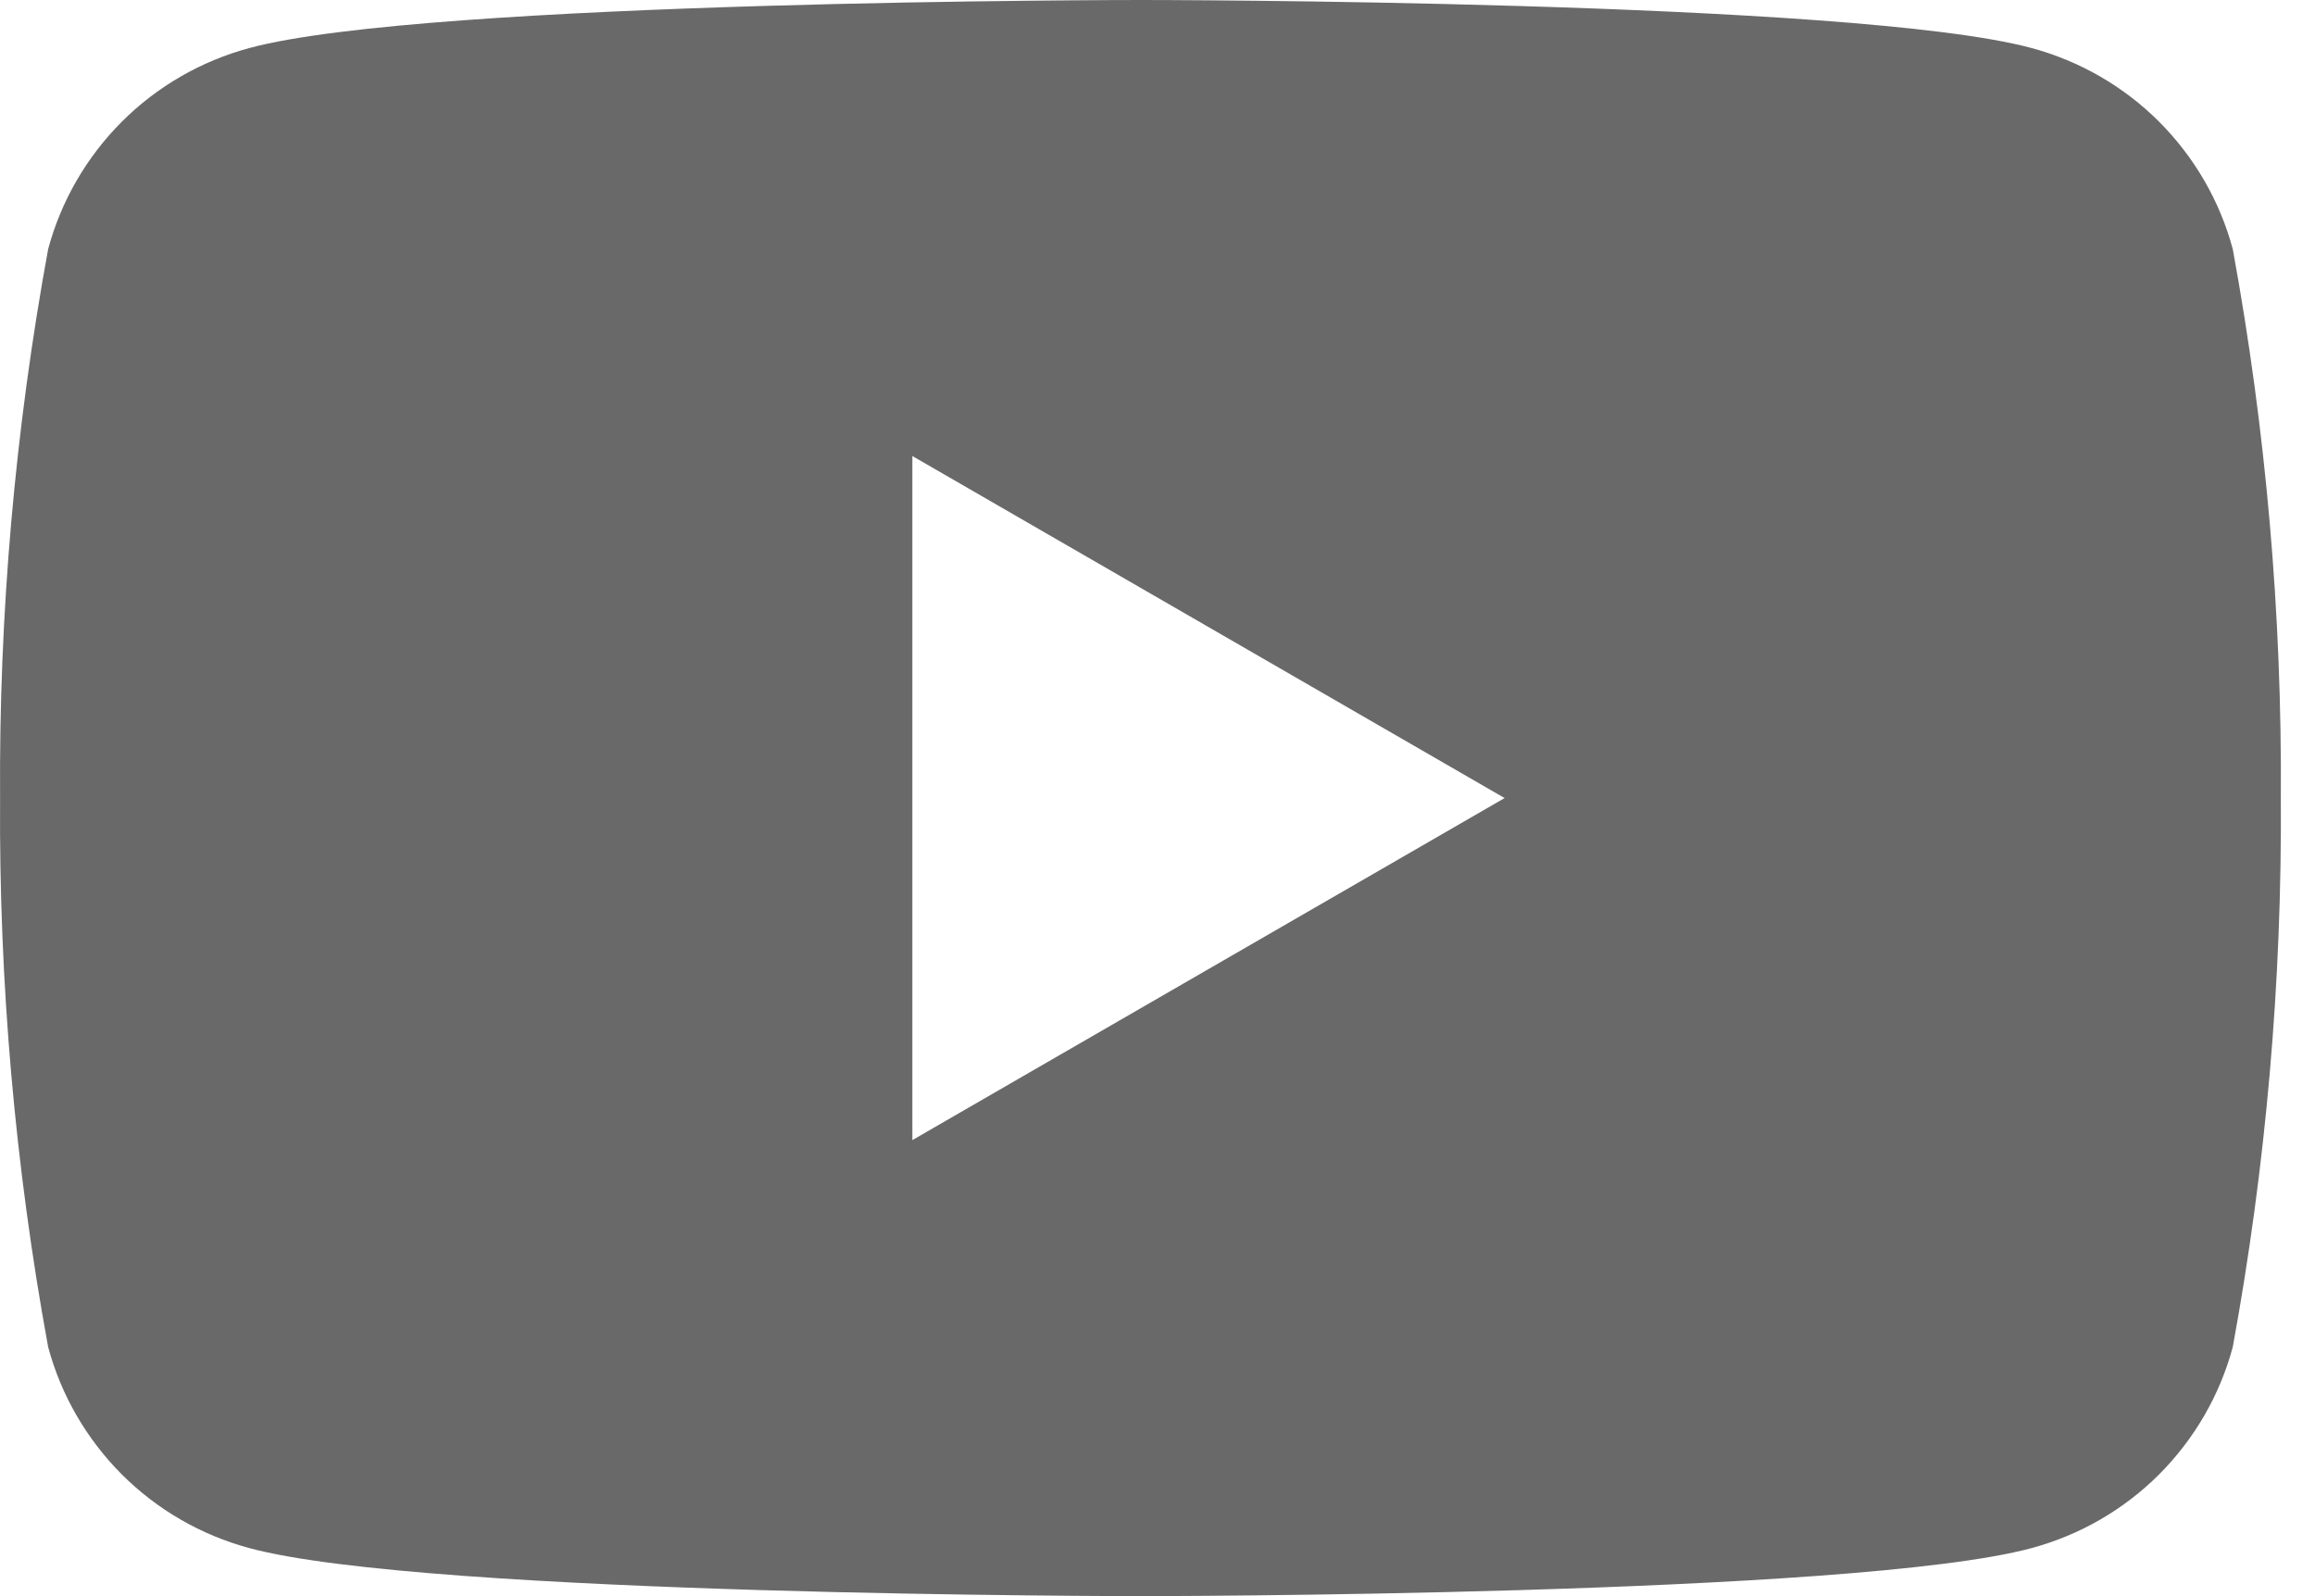 <svg width="29" height="20" viewBox="0 0 29 20" fill="none" xmlns="http://www.w3.org/2000/svg">
<path d="M27.97 3.122C27.808 2.518 27.489 1.968 27.047 1.525C26.605 1.083 26.054 0.765 25.45 0.602C23.225 1.82463e-07 14.287 0 14.287 0C14.287 0 5.348 1.82463e-07 3.123 0.602C2.519 0.765 1.968 1.083 1.526 1.525C1.084 1.968 0.765 2.518 0.603 3.122C0.187 5.391 -0.014 7.694 0.001 10C-0.014 12.306 0.187 14.609 0.603 16.878C0.765 17.482 1.084 18.032 1.526 18.475C1.968 18.917 2.519 19.235 3.123 19.398C5.348 20 14.287 20 14.287 20C14.287 20 23.225 20 25.45 19.398C26.054 19.235 26.605 18.917 27.047 18.475C27.489 18.032 27.808 17.482 27.97 16.878C28.386 14.609 28.587 12.306 28.572 10C28.587 7.694 28.386 5.391 27.97 3.122ZM11.429 14.286V5.714L18.848 10L11.429 14.286Z" fill="#696969"/>
</svg>
